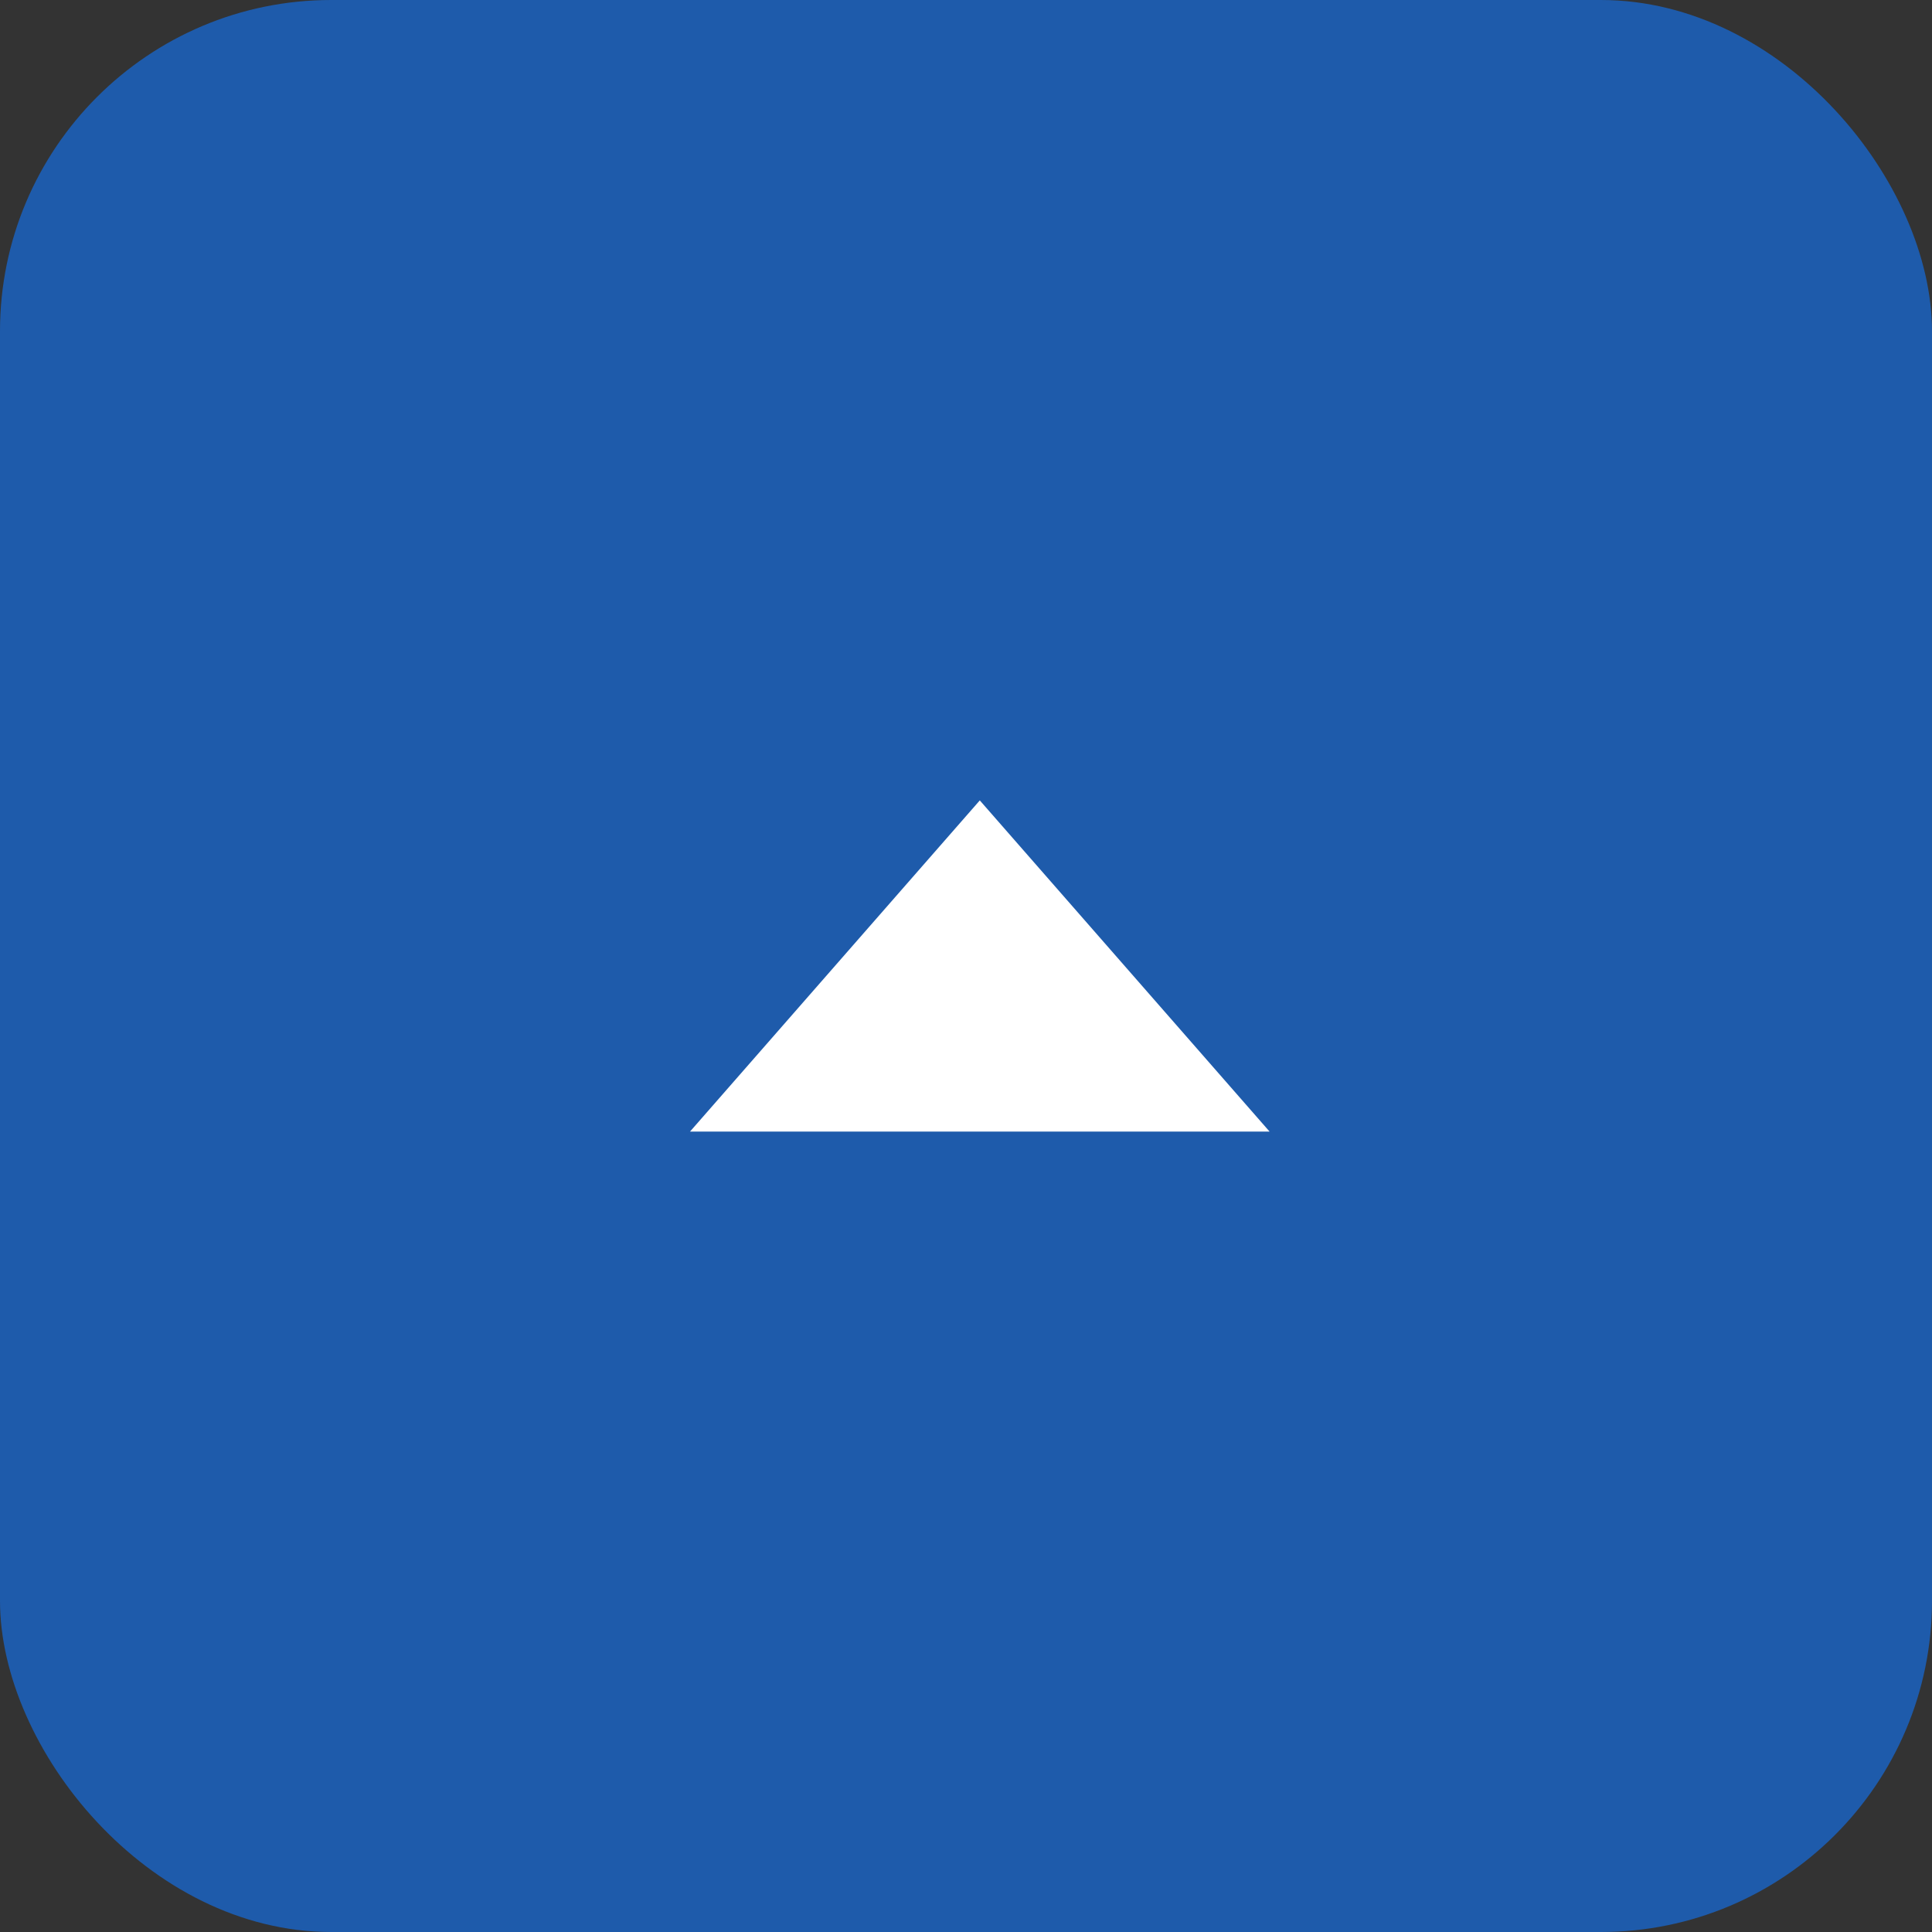 <svg xmlns="http://www.w3.org/2000/svg" width="70" height="70" viewBox="0 0 70 70">
  <rect x="0" y="0" width="70" height="70" fill="#333333" stroke="none"/>
  <g id="btop_btn" transform="translate(-1333 -10146)">
    <rect id="長方形_211" data-name="長方形 211" width="70" height="70" rx="12" transform="translate(1333 10146)" fill="#1e5bab"/>
    <path id="多角形_9" data-name="多角形 9" d="M10.5,0,21,12H0Z" transform="translate(1358 10175)" fill="#fff"/>
  </g>
</svg>

